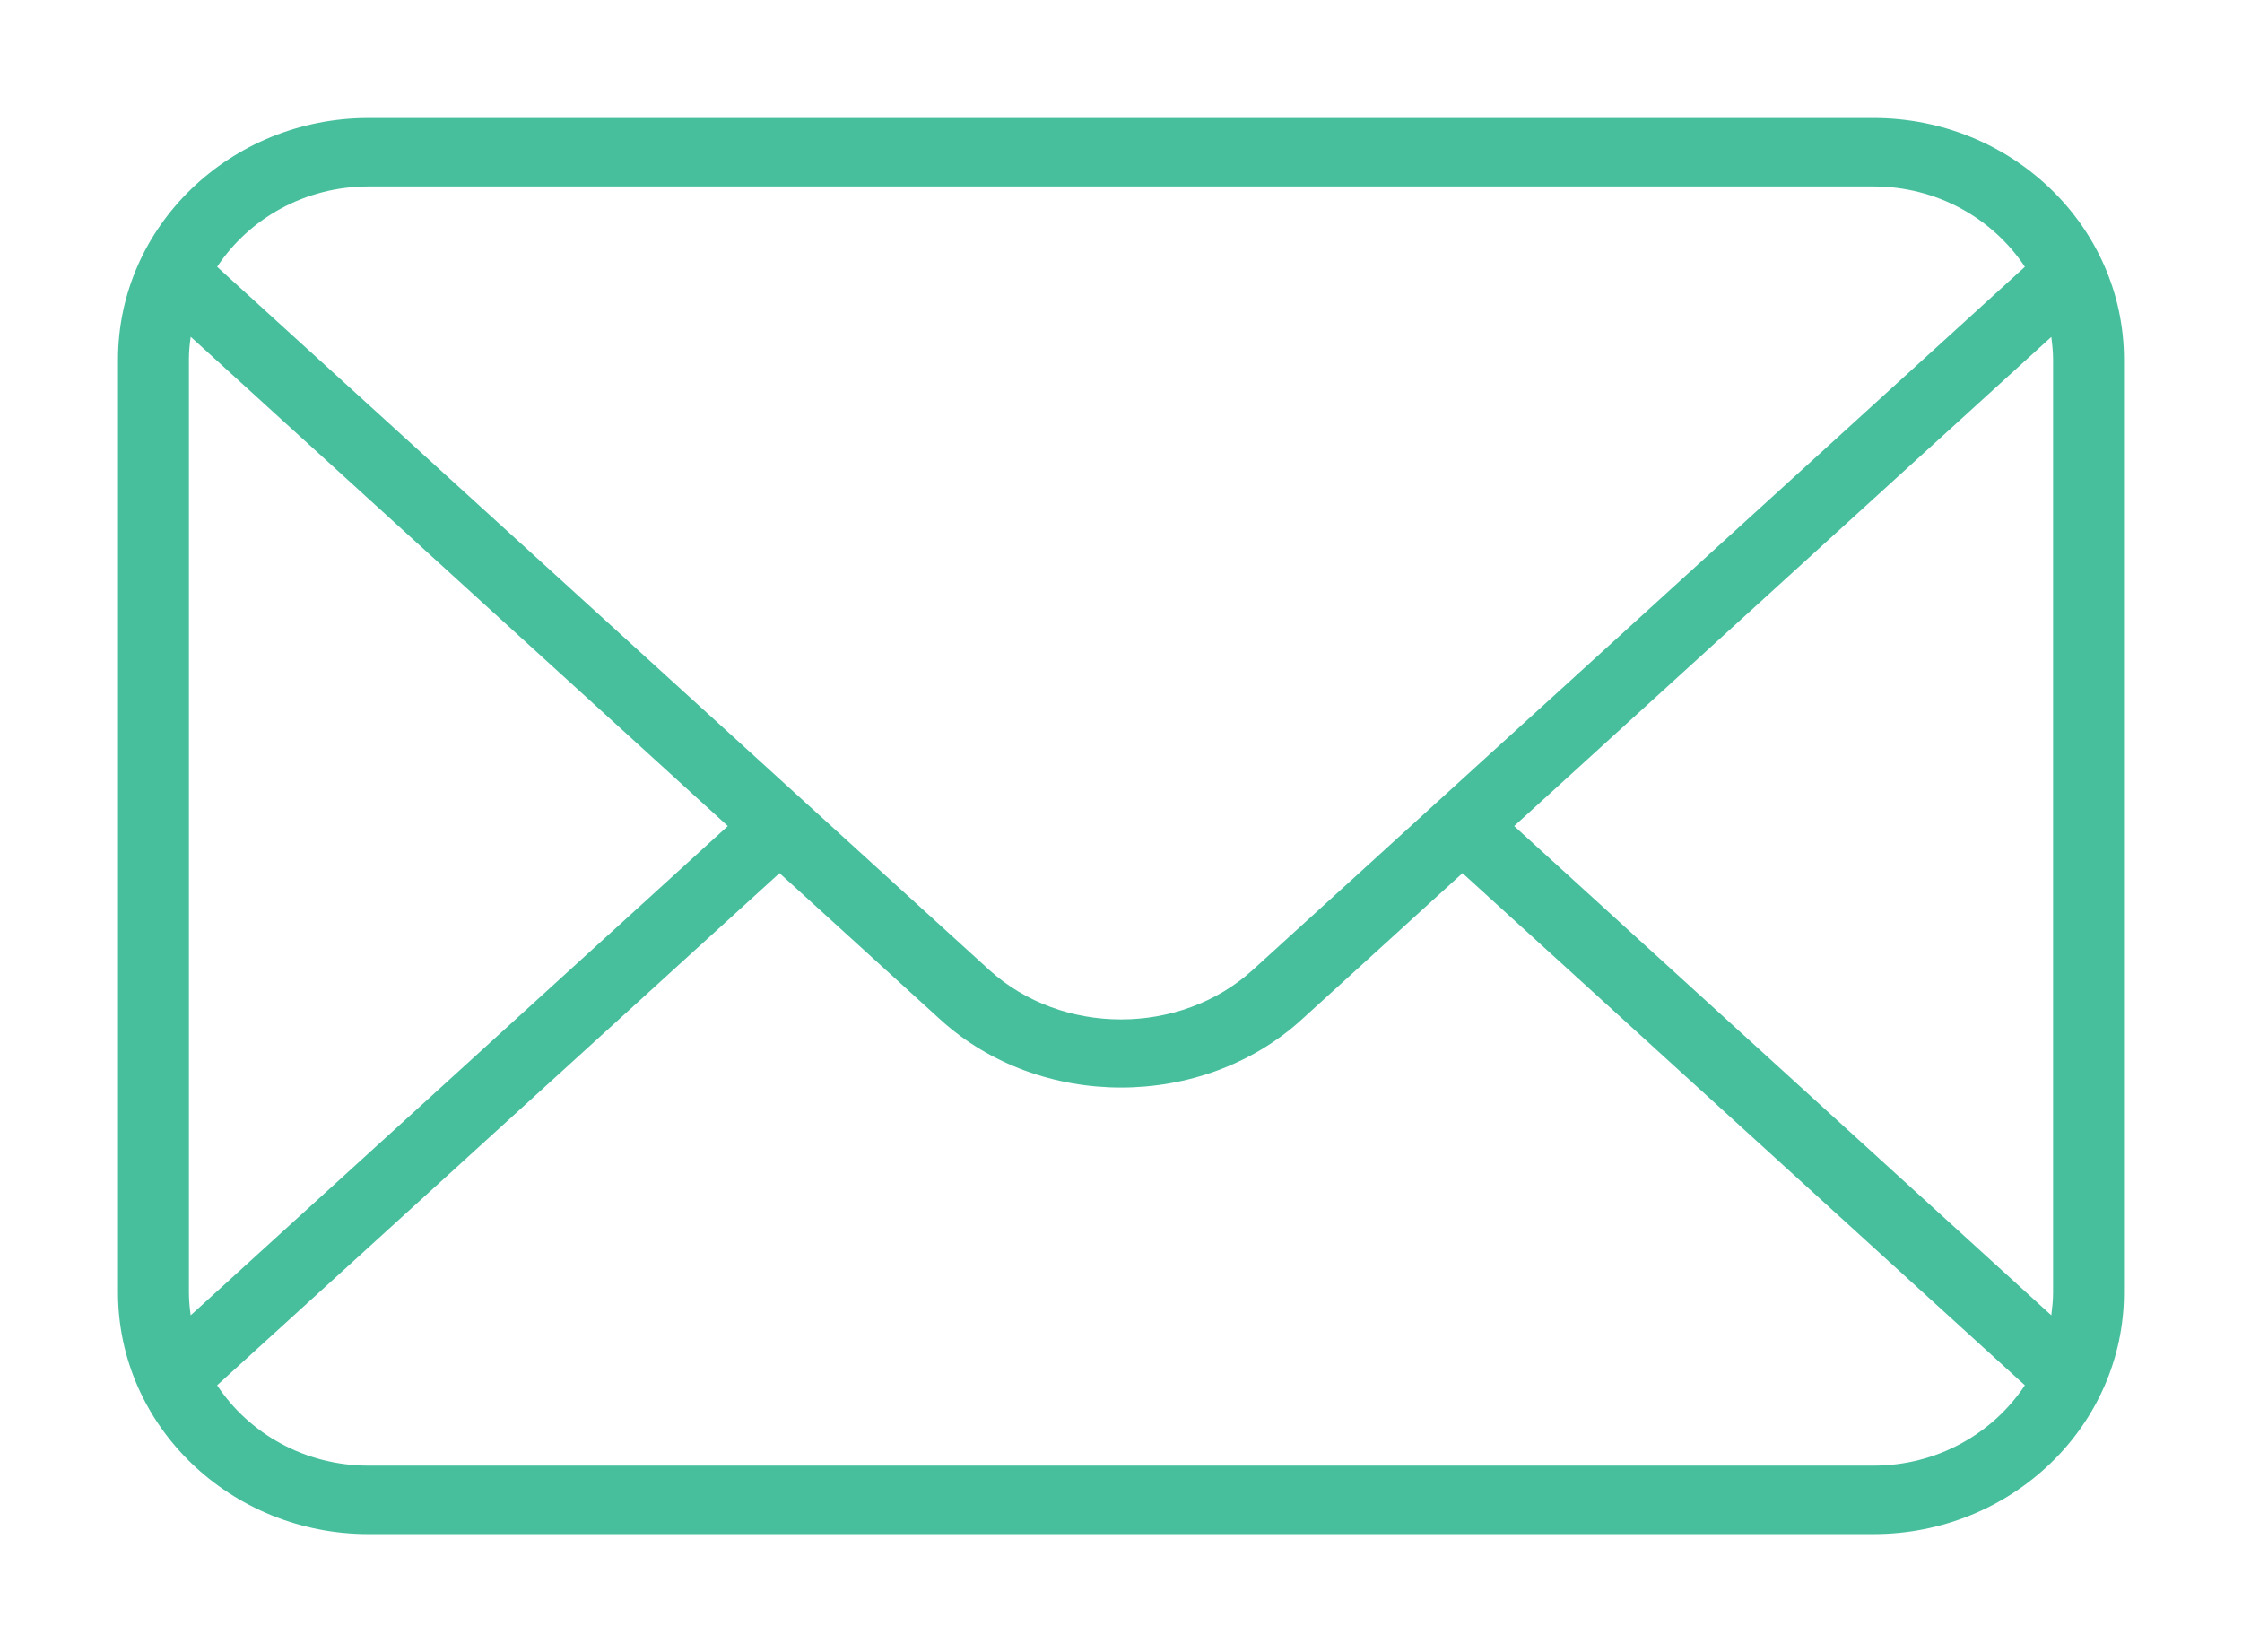 <svg width="19" height="14" viewBox="0 0 19 14" version="1.1" xmlns="http://www.w3.org/2000/svg" xmlns:xlink="http://www.w3.org/1999/xlink">

<g id="Canvas" transform="translate(26162 -4824)">
<g id="Vector">
<use xlink:href="#path0_fillEmail" transform="translate(-26161 4825)" fill="#47BF9D"/>
<mask id="mask0_outline_out">
<rect id="mask0_outline_inv" fill="white" x="-1" y="-1" width="19" height="14" transform="translate(-26161 4825)"/>
<use xlink:href="#path0_fillEmail" fill="black" transform="translate(-26161 4825)"/>
</mask>
<g mask="url(#mask0_outline_out)">
<use xlink:href="#path1_stroke_2x" transform="translate(-26161 4825)" fill="#47BF9D"/>
</g>
</g>
</g>
<defs>
<path id="path0_fillEmail" d="M 14.877 1.02831e-07L 2.123 1.02831e-07C 0.952 1.02831e-07 0 0.918 0 2.047L 0 9.953C 0 11.082 0.952 12 2.123 12L 14.877 12C 16.048 12 17 11.082 17 9.953L 17 2.047C 17 0.918 16.048 1.02831e-07 14.877 1.02831e-07ZM 2.123 0.58L 14.877 0.58C 15.416 0.58 15.889 0.852 16.16 1.261L 9.618 7.218C 9.002 7.779 7.998 7.779 7.382 7.218L 0.84 1.261C 1.111 0.852 1.584 0.58 2.123 0.58ZM 0.616 10.146C 0.607 10.082 0.601 10.018 0.601 9.953L 0.601 2.047C 0.601 1.981 0.607 1.917 0.616 1.854L 5.168 6L 0.616 10.146ZM 14.877 11.42L 2.123 11.42C 1.584 11.42 1.11 11.148 0.84 10.739L 5.606 6.399L 6.969 7.64C 7.391 8.024 7.946 8.216 8.5 8.216C 9.054 8.216 9.609 8.024 10.031 7.64L 11.394 6.399L 16.16 10.739C 15.889 11.148 15.416 11.42 14.877 11.42ZM 16.399 2.047L 16.399 9.953C 16.399 10.019 16.392 10.082 16.384 10.146L 11.832 6L 16.384 1.855C 16.392 1.918 16.399 1.982 16.399 2.047Z"/>
<path id="path1_stroke_2x" d="M 14.877 12L 14.877 12.3L 14.877 12ZM 16.16 1.261L 16.362 1.483L 16.552 1.31L 16.41 1.095L 16.16 1.261ZM 9.618 7.218L 9.82 7.44L 9.82 7.44L 9.618 7.218ZM 7.382 7.218L 7.18 7.44L 7.18 7.44L 7.382 7.218ZM 0.84 1.261L 0.59 1.095L 0.448 1.31L 0.638 1.483L 0.84 1.261ZM 0.616 10.146L 0.319 10.186L 0.395 10.753L 0.818 10.367L 0.616 10.146ZM 0.616 1.854L 0.818 1.632L 0.396 1.248L 0.319 1.813L 0.616 1.854ZM 5.168 6L 5.37 6.222L 5.614 6L 5.37 5.778L 5.168 6ZM 0.84 10.739L 0.638 10.517L 0.448 10.69L 0.59 10.905L 0.84 10.739ZM 5.606 6.399L 5.808 6.177L 5.606 5.993L 5.404 6.177L 5.606 6.399ZM 6.969 7.64L 7.171 7.418L 7.171 7.418L 6.969 7.64ZM 10.031 7.64L 9.829 7.418L 9.829 7.418L 10.031 7.64ZM 11.394 6.399L 11.596 6.177L 11.394 5.993L 11.192 6.177L 11.394 6.399ZM 16.16 10.739L 16.41 10.904L 16.552 10.69L 16.362 10.517L 16.16 10.739ZM 16.384 10.146L 16.182 10.367L 16.605 10.753L 16.681 10.186L 16.384 10.146ZM 11.832 6L 11.63 5.778L 11.386 6L 11.63 6.222L 11.832 6ZM 16.384 1.855L 16.682 1.815L 16.607 1.246L 16.182 1.633L 16.384 1.855ZM 14.877 -0.3L 2.123 -0.3L 2.123 0.3L 14.877 0.3L 14.877 -0.3ZM 2.123 -0.3C 0.797 -0.3 -0.3 0.742 -0.3 2.047L 0.3 2.047C 0.3 1.094 1.108 0.3 2.123 0.3L 2.123 -0.3ZM -0.3 2.047L -0.3 9.953L 0.3 9.953L 0.3 2.047L -0.3 2.047ZM -0.3 9.953C -0.3 11.258 0.797 12.3 2.123 12.3L 2.123 11.7C 1.108 11.7 0.3 10.906 0.3 9.953L -0.3 9.953ZM 2.123 12.3L 14.877 12.3L 14.877 11.7L 2.123 11.7L 2.123 12.3ZM 14.877 12.3C 16.203 12.3 17.3 11.258 17.3 9.953L 16.7 9.953C 16.7 10.906 15.892 11.7 14.877 11.7L 14.877 12.3ZM 17.3 9.953L 17.3 2.047L 16.7 2.047L 16.7 9.953L 17.3 9.953ZM 17.3 2.047C 17.3 0.742 16.203 -0.3 14.877 -0.3L 14.877 0.3C 15.892 0.3 16.7 1.094 16.7 2.047L 17.3 2.047ZM 2.123 0.88L 14.877 0.88L 14.877 0.28L 2.123 0.28L 2.123 0.88ZM 14.877 0.88C 15.313 0.88 15.694 1.1 15.909 1.426L 16.41 1.095C 16.085 0.604 15.519 0.28 14.877 0.28L 14.877 0.88ZM 15.958 1.039L 9.416 6.996L 9.82 7.44L 16.362 1.483L 15.958 1.039ZM 9.417 6.996C 8.914 7.453 8.086 7.453 7.584 6.996L 7.18 7.44C 7.911 8.106 9.089 8.106 9.82 7.44L 9.417 6.996ZM 7.584 6.996L 1.042 1.039L 0.638 1.483L 7.18 7.44L 7.584 6.996ZM 1.09 1.427C 1.306 1.1 1.687 0.88 2.123 0.88L 2.123 0.28C 1.481 0.28 0.915 0.604 0.59 1.095L 1.09 1.427ZM 0.913 10.106C 0.906 10.05 0.901 10 0.901 9.953L 0.301 9.953C 0.301 10.037 0.309 10.115 0.319 10.186L 0.913 10.106ZM 0.901 9.953L 0.901 2.047L 0.301 2.047L 0.301 9.953L 0.901 9.953ZM 0.901 2.047C 0.901 1.999 0.906 1.949 0.913 1.895L 0.319 1.813C 0.309 1.885 0.301 1.964 0.301 2.047L 0.901 2.047ZM 0.414 2.076L 4.966 6.222L 5.37 5.778L 0.818 1.632L 0.414 2.076ZM 4.966 5.778L 0.414 9.924L 0.818 10.367L 5.37 6.222L 4.966 5.778ZM 14.877 11.12L 2.123 11.12L 2.123 11.72L 14.877 11.72L 14.877 11.12ZM 2.123 11.12C 1.686 11.12 1.306 10.9 1.09 10.574L 0.59 10.905C 0.915 11.396 1.481 11.72 2.123 11.72L 2.123 11.12ZM 1.042 10.961L 5.808 6.621L 5.404 6.177L 0.638 10.517L 1.042 10.961ZM 5.404 6.621L 6.767 7.861L 7.171 7.418L 5.808 6.177L 5.404 6.621ZM 6.767 7.861C 7.249 8.301 7.878 8.516 8.5 8.516L 8.5 7.916C 8.013 7.916 7.533 7.747 7.171 7.418L 6.767 7.861ZM 8.5 8.516C 9.122 8.516 9.751 8.301 10.233 7.861L 9.829 7.418C 9.467 7.747 8.987 7.916 8.5 7.916L 8.5 8.516ZM 10.233 7.861L 11.596 6.621L 11.192 6.177L 9.829 7.418L 10.233 7.861ZM 11.192 6.621L 15.958 10.961L 16.362 10.517L 11.596 6.177L 11.192 6.621ZM 15.909 10.573C 15.694 10.9 15.314 11.12 14.877 11.12L 14.877 11.72C 15.519 11.72 16.085 11.396 16.41 10.904L 15.909 10.573ZM 16.099 2.047L 16.099 9.953L 16.699 9.953L 16.699 2.047L 16.099 2.047ZM 16.099 9.953C 16.099 10.001 16.094 10.05 16.087 10.106L 16.681 10.186C 16.691 10.115 16.699 10.037 16.699 9.953L 16.099 9.953ZM 16.586 9.924L 12.034 5.778L 11.63 6.222L 16.182 10.367L 16.586 9.924ZM 12.034 6.222L 16.586 2.076L 16.182 1.633L 11.63 5.778L 12.034 6.222ZM 16.087 1.894C 16.094 1.95 16.099 2 16.099 2.047L 16.699 2.047C 16.699 1.964 16.691 1.885 16.682 1.815L 16.087 1.894Z"/>
</defs>
</svg>
